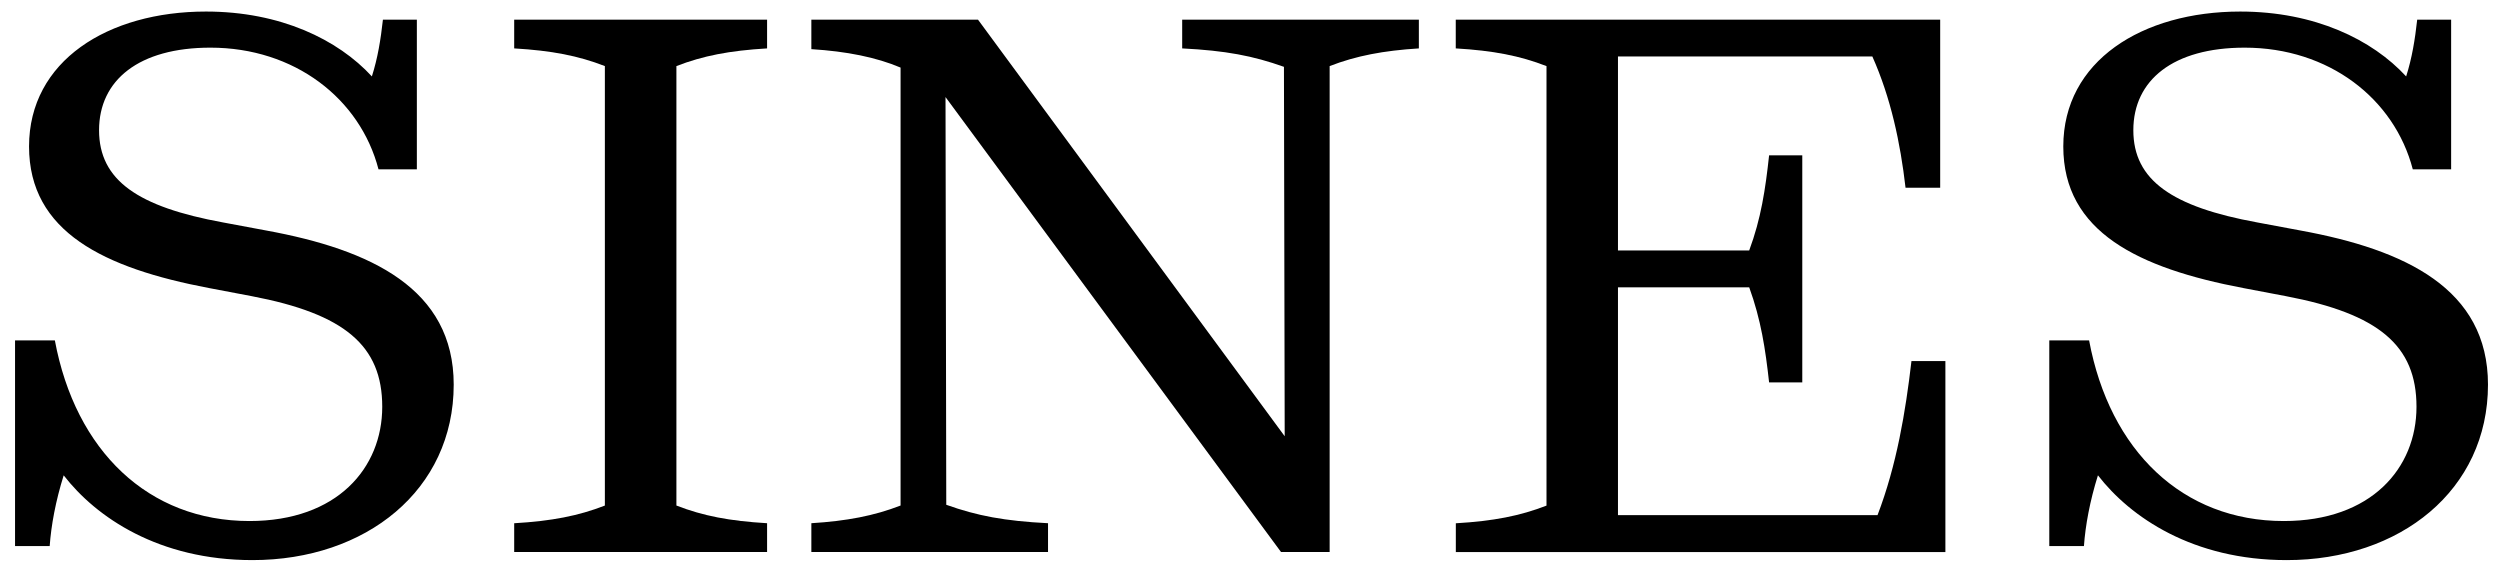 <svg viewBox="0 0 701.39 160.82" version="1.1" xmlns="http://www.w3.org/2000/svg" data-sanitized-data-name="Layer 1" data-name="Layer 1" id="Layer_1">
  <defs>
    <style>
      .cls-1 {
        fill: #000;
        stroke-width: 0px;
      }
    </style>
  </defs>
  <path d="M17.87,133.35c-2.27,7.24-3.52,14.07-3.93,19.86H4.22v-57.71h11.17c5.79,31.03,26.27,50.68,54.61,50.68,24.62,0,37.24-14.89,37.24-32.06s-10.55-26.06-36.62-31.03l-12-2.28c-29.37-5.58-50.47-15.72-50.47-39.72S30.28,3.24,57.79,3.24c20.89,0,37.03,7.86,46.54,18.2,1.65-5.17,2.48-10.34,3.1-15.93h9.52v41.99h-10.76c-5.17-19.86-23.58-34.13-47.16-34.13-20.07,0-31.24,9.1-31.24,23.17s10.96,21.51,34.75,25.86l12.21,2.28c29.37,5.38,52.54,16.34,52.54,43.23,0,29.58-24.62,49.23-56.47,49.23-26.27,0-43.85-12-52.96-23.79Z" class="cls-1"></path>
  <path d="M144.26,146.8c10.55-.62,18-2.07,25.44-4.96V18.54c-7.45-2.9-14.89-4.34-25.44-4.96V5.51h70.95v8.07c-10.55.62-18,2.07-25.44,4.96v123.29c7.45,2.9,14.89,4.34,25.44,4.96v8.07h-70.95v-8.07Z" class="cls-1"></path>
  <path d="M265.27,27.23l.21,114.39c8.69,3.1,16.34,4.55,28.55,5.17v8.07h-66.4v-8.07c9.93-.62,17.58-2.07,25.03-4.96V18.96c-6.83-2.89-15.1-4.55-25.03-5.17V5.51h46.75l86.05,116.88-.21-103.64c-8.69-3.1-16.34-4.55-28.55-5.17V5.51h66.4v8.07c-9.93.62-17.58,2.07-25.03,4.96v136.32h-13.65l-94.12-127.63Z" class="cls-1"></path>
  <path d="M433.86,18.54c-7.45-2.9-14.89-4.34-25.44-4.96V5.51h135.91v47.16h-9.72c-1.45-12.62-4.14-25.24-9.31-36.82h-71.37v54.41h36.82c3.31-8.89,4.55-17.17,5.58-26.68h9.31v63.71h-9.31c-1.03-9.31-2.27-17.58-5.58-26.68h-36.82v63.92h72.82c5.38-14.07,7.86-28.96,9.52-43.23h9.52v53.58h-137.35v-8.07c10.55-.62,18-2.07,25.44-4.96V18.54Z" class="cls-1"></path>
  <path d="M588.59,133.35c-2.27,7.24-3.52,14.07-3.93,19.86h-9.72v-57.71h11.17c5.79,31.03,26.27,50.68,54.61,50.68,24.62,0,37.24-14.89,37.24-32.06s-10.55-26.06-36.62-31.03l-12-2.28c-29.37-5.58-50.47-15.72-50.47-39.72s22.13-37.85,49.65-37.85c20.89,0,37.03,7.86,46.54,18.2,1.65-5.17,2.48-10.34,3.1-15.93h9.52v41.99h-10.76c-5.17-19.86-23.58-34.13-47.16-34.13-20.07,0-31.24,9.1-31.24,23.17s10.96,21.51,34.75,25.86l12.21,2.28c29.37,5.38,52.54,16.34,52.54,43.23,0,29.58-24.62,49.23-56.47,49.23-26.27,0-43.85-12-52.96-23.79Z" class="cls-1"></path>
</svg>